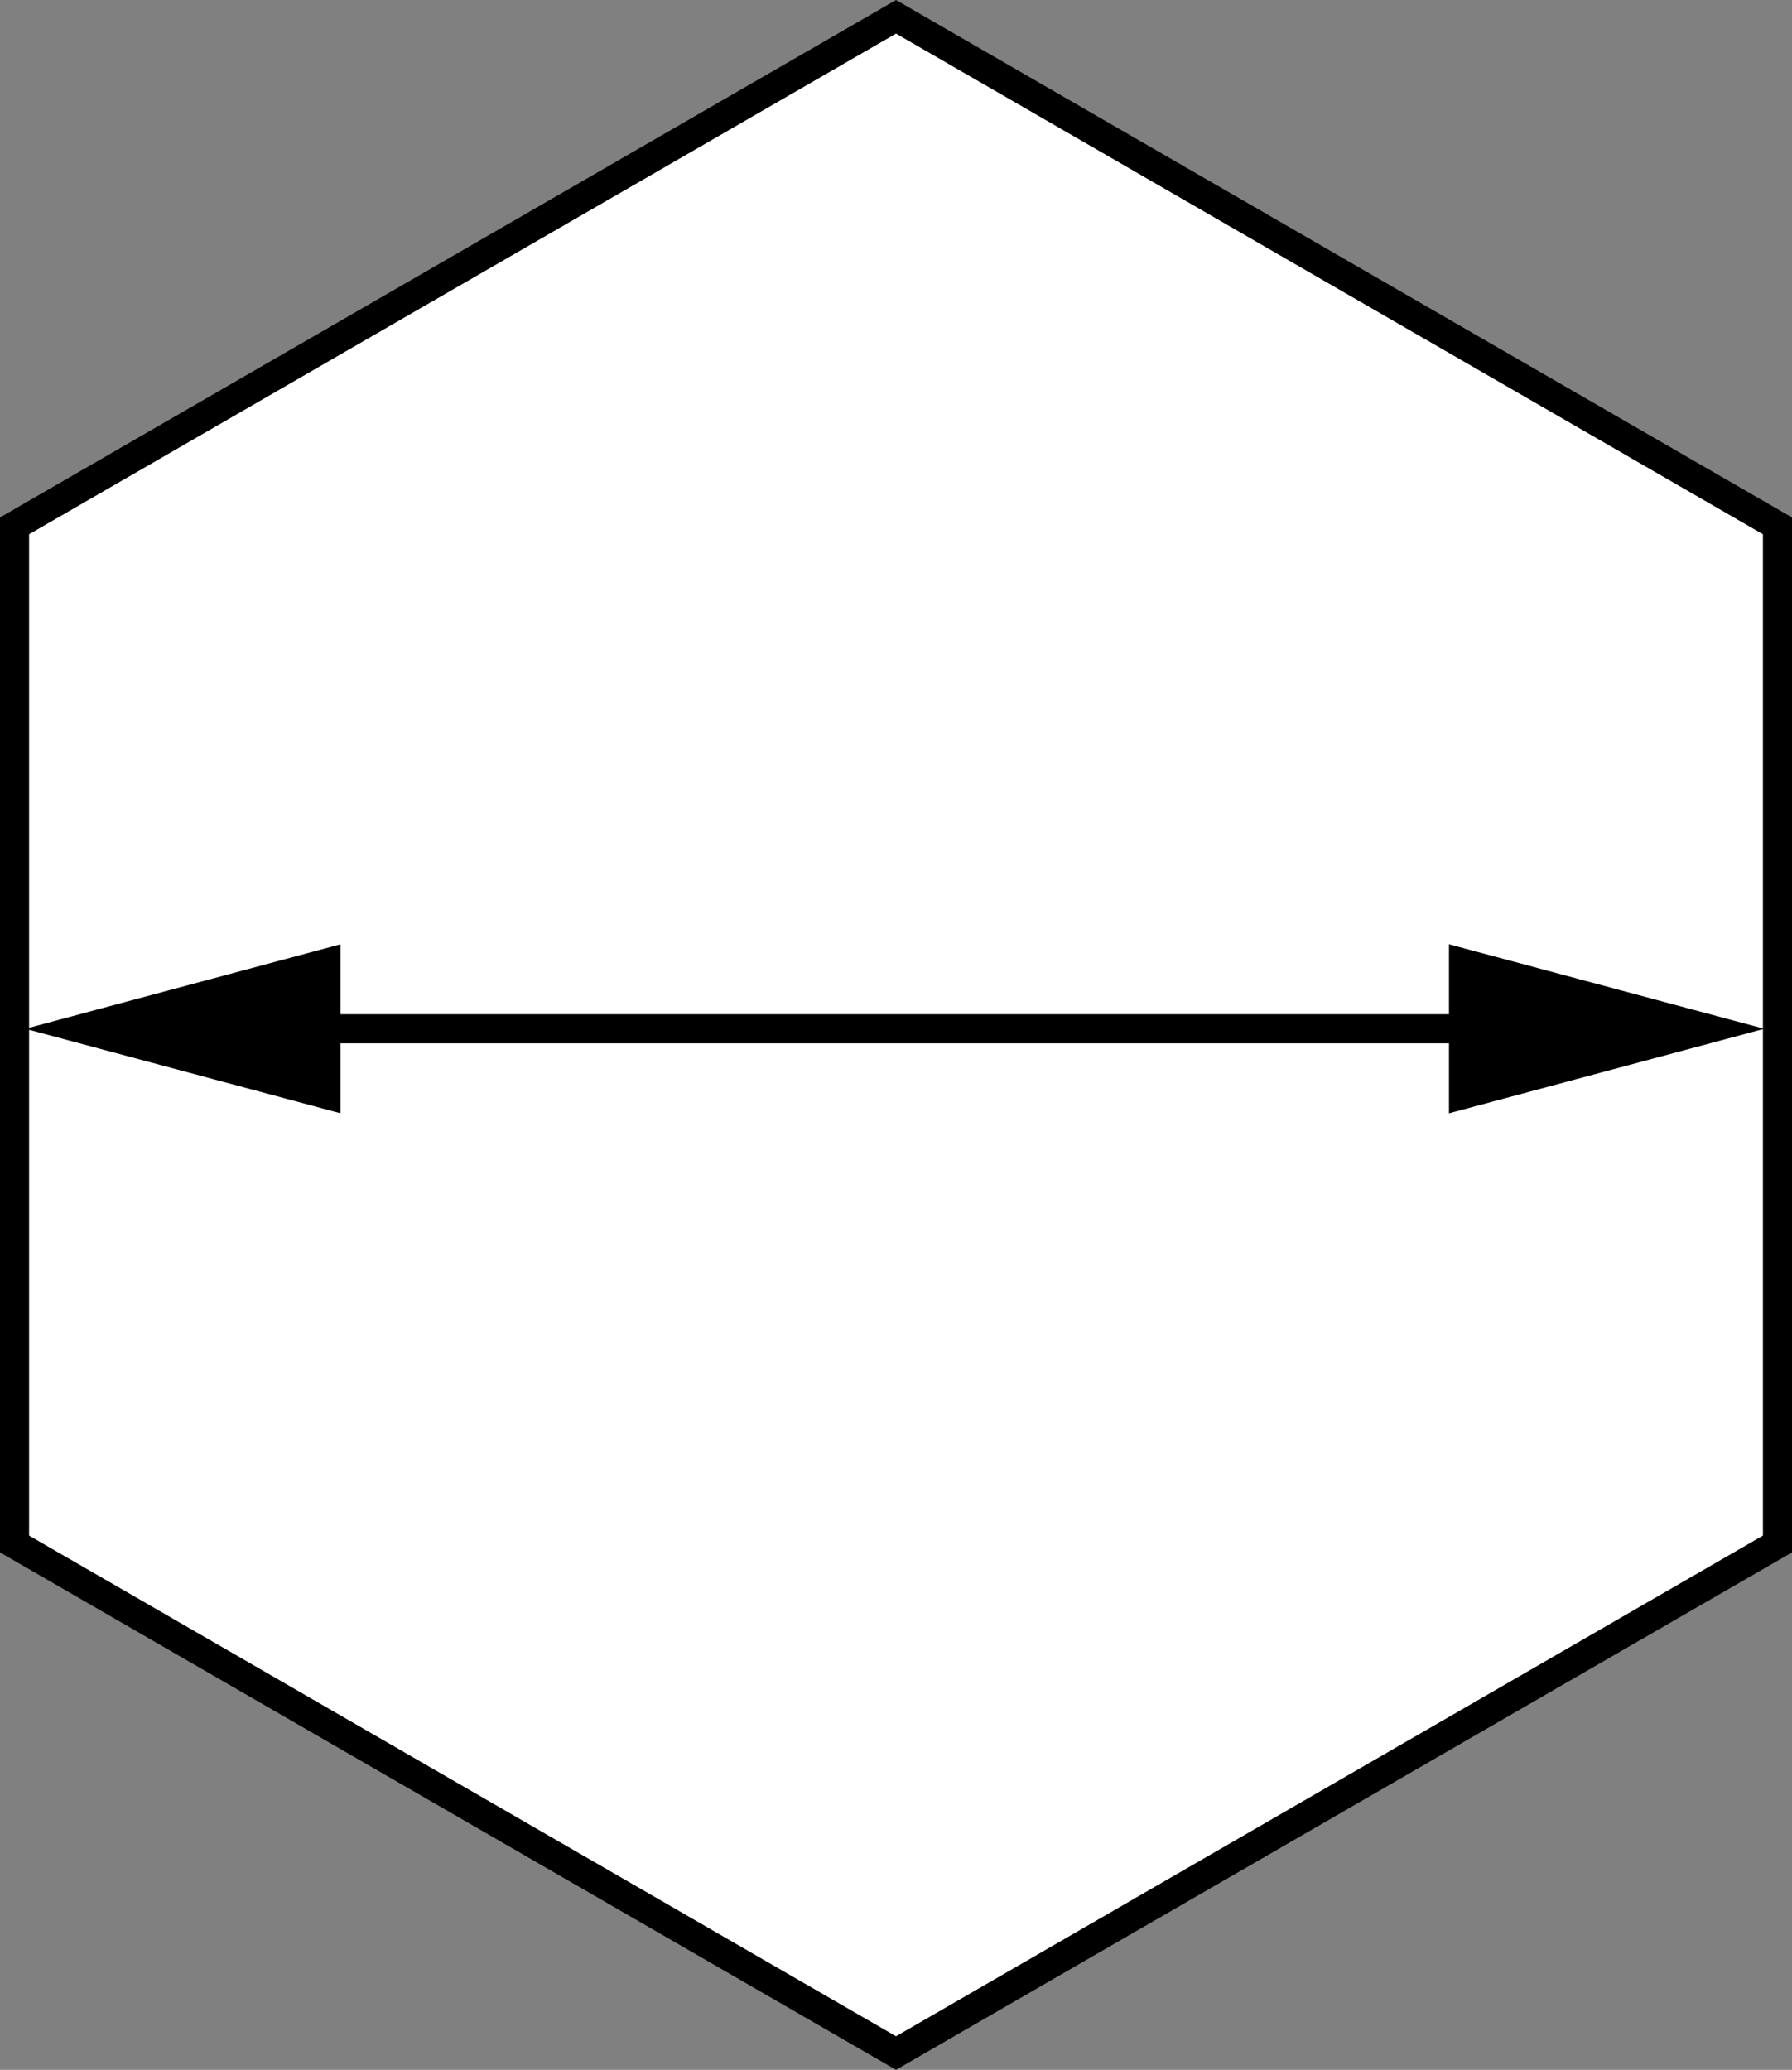 <?xml version="1.0" encoding="iso-8859-1"?>
<!-- Generator: Adobe Illustrator 28.1.0, SVG Export Plug-In . SVG Version: 6.00 Build 0)  -->
<svg version="1.1" id="image" xmlns="http://www.w3.org/2000/svg" xmlns:xlink="http://www.w3.org/1999/xlink" x="0px" y="0px"
	 width="49.297px" height="56.924px" viewBox="0 0 49.297 56.924" enable-background="new 0 0 49.297 56.924"
	 xml:space="preserve">
<rect x="0" y="0" width="49.297" height="56.924" fill="#808080" stroke="none"/>
<g>
	<polygon fill="#FFFFFF" stroke="#000000" stroke-width="0.8" points="48.897,42.462 24.649,56.462 0.4,42.462 0.4,14.462 
		24.649,0.462 48.897,14.462 	"/>
	<g>
		<g>
			<line fill="none" stroke="#000000" stroke-width="0.8" x1="7.784" y1="28.293" x2="41.446" y2="28.293"/>
			<g>
				<polygon points="9.369,30.617 0.697,28.293 9.369,25.969 				"/>
			</g>
			<g>
				<polygon points="39.861,30.617 48.534,28.293 39.861,25.969 				"/>
			</g>
		</g>
	</g>
</g>
</svg>
